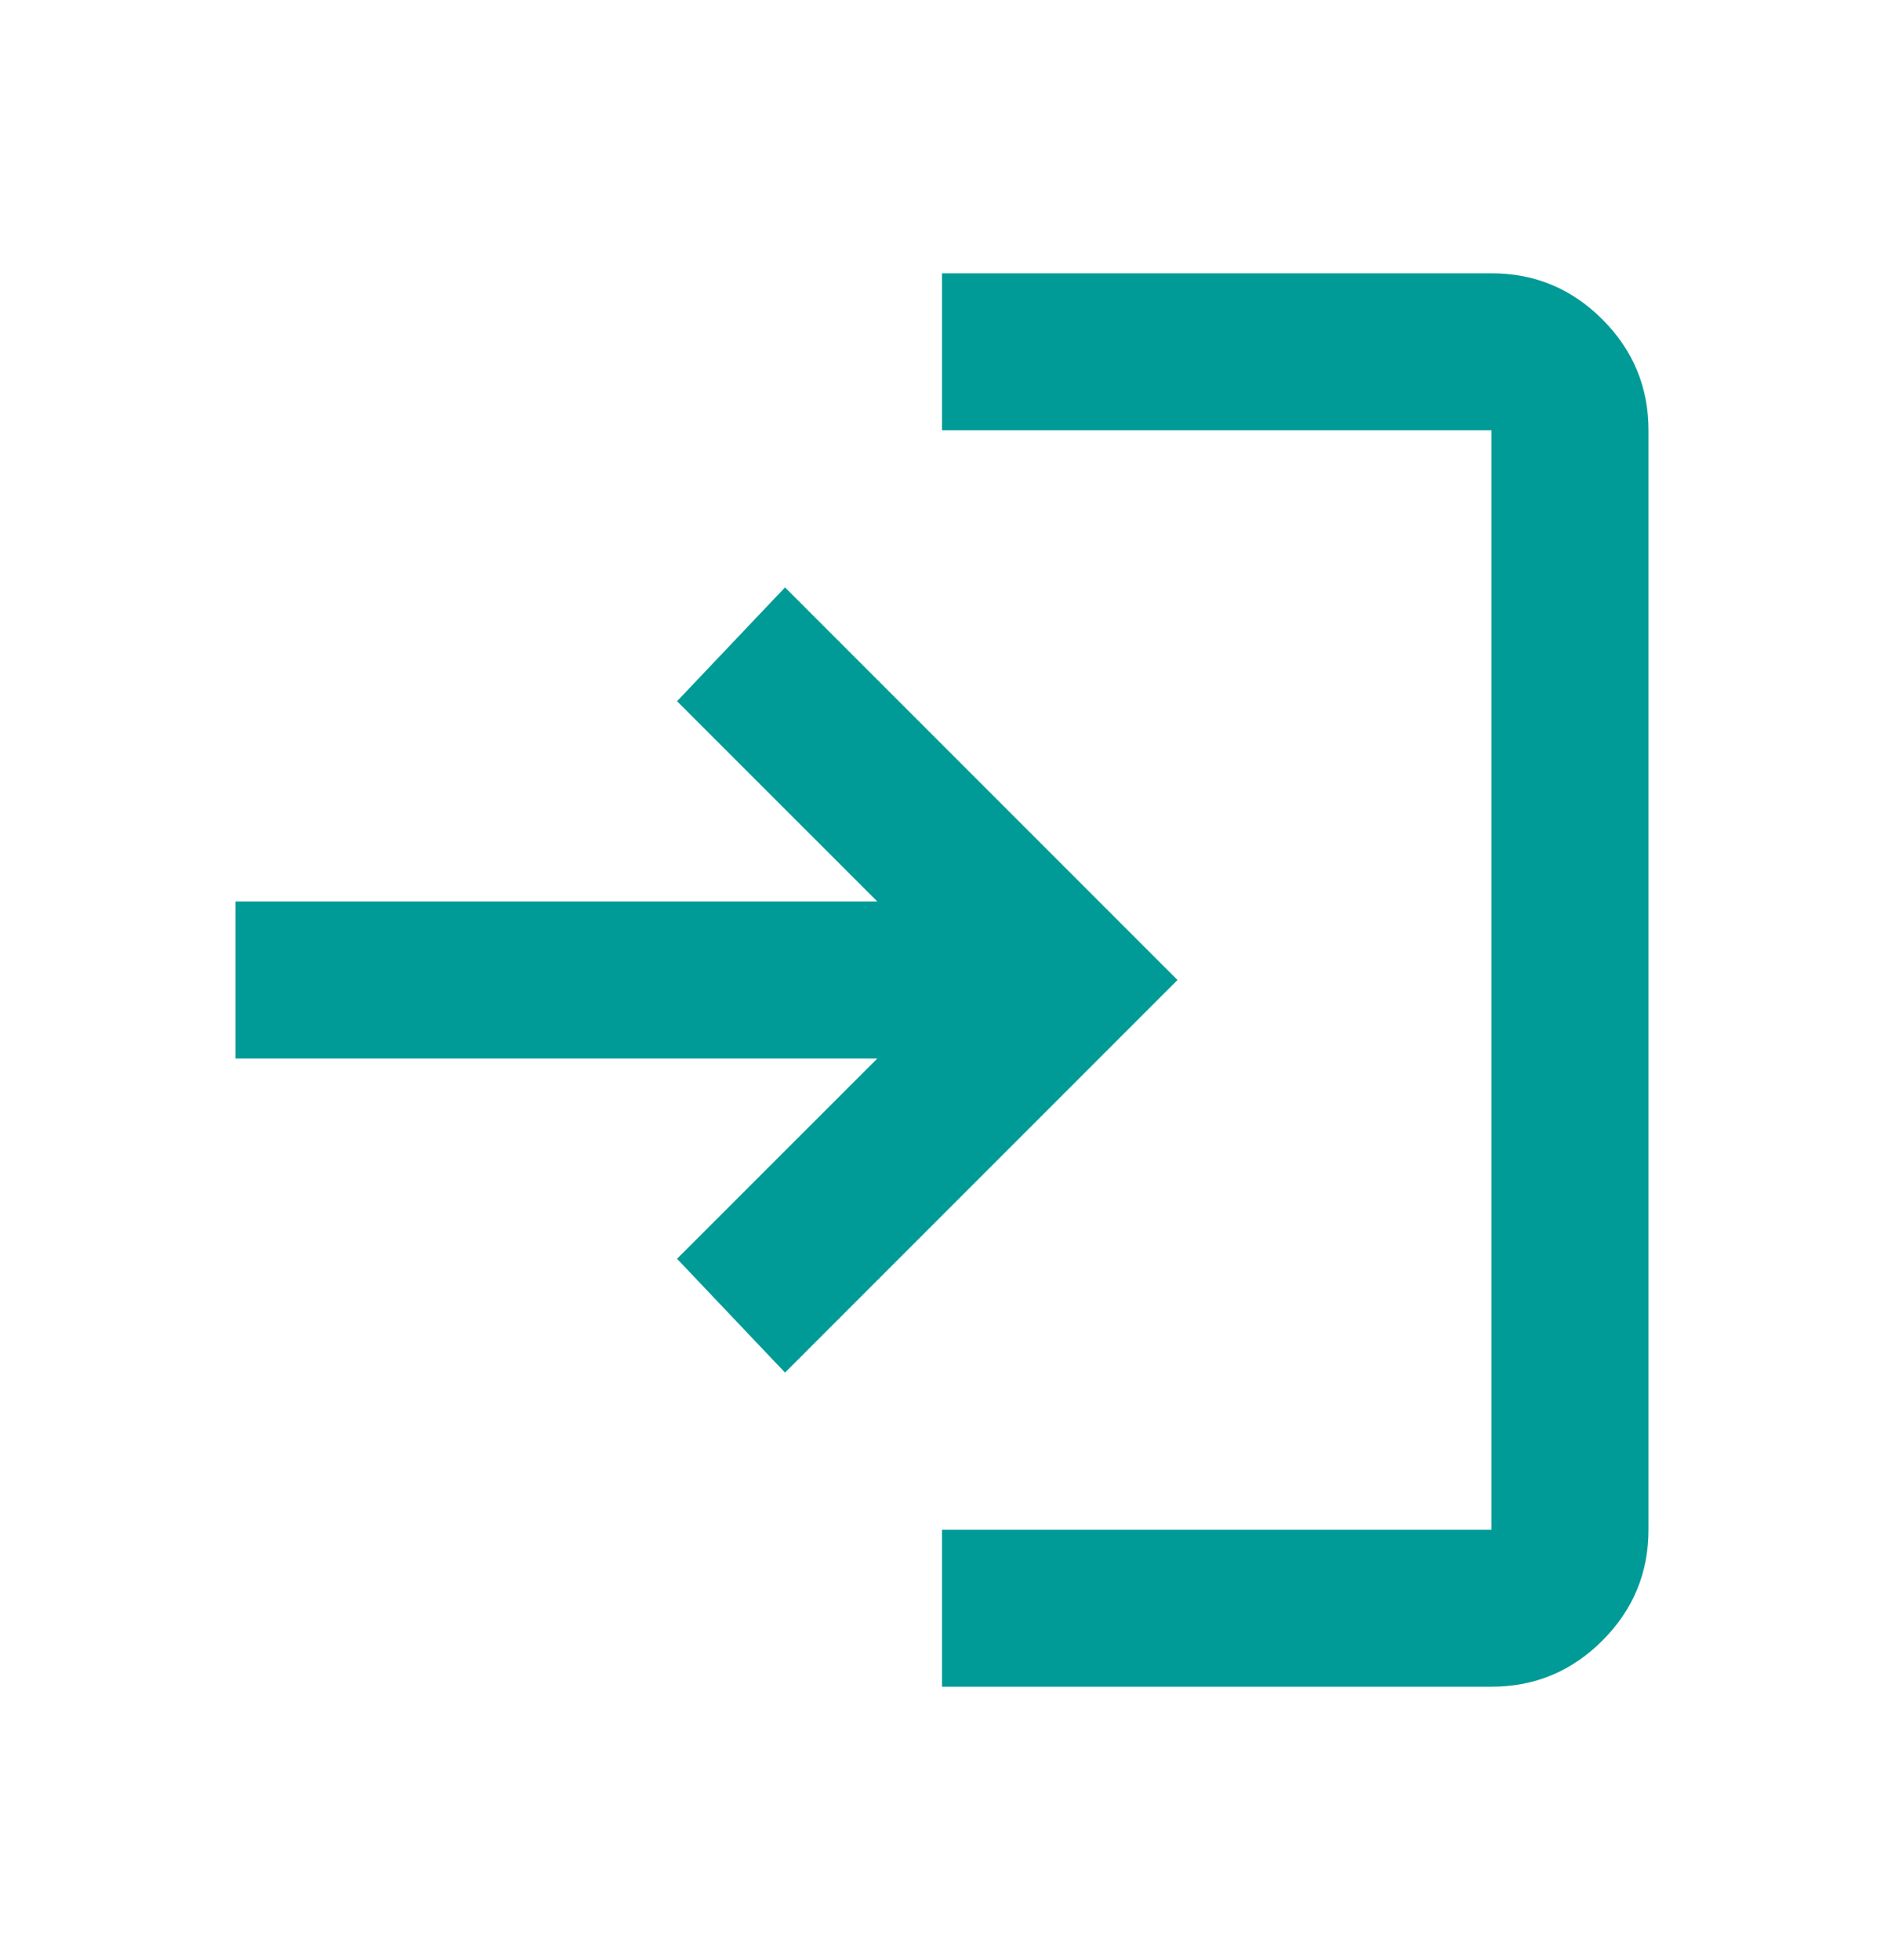 <svg width="25" height="26" viewBox="0 0 25 26" fill="none" xmlns="http://www.w3.org/2000/svg">
<mask id="mask0_833_664" style="mask-type:alpha" maskUnits="userSpaceOnUse" x="0" y="0" width="25" height="26">
<rect y="0.5" width="25" height="25" fill="#D9D9D9"/>
</mask>
<g mask="url(#mask0_833_664)">
<path d="M12.5 22.375V20.292H19.792V5.708H12.5V3.625H19.792C20.365 3.625 20.855 3.829 21.263 4.237C21.671 4.645 21.875 5.135 21.875 5.708V20.292C21.875 20.865 21.671 21.355 21.263 21.763C20.855 22.171 20.365 22.375 19.792 22.375H12.5ZM10.417 18.208L8.984 16.698L11.641 14.042H3.125V11.958H11.641L8.984 9.302L10.417 7.792L15.625 13L10.417 18.208Z" fill="#009B97"/>
</g>
</svg>
